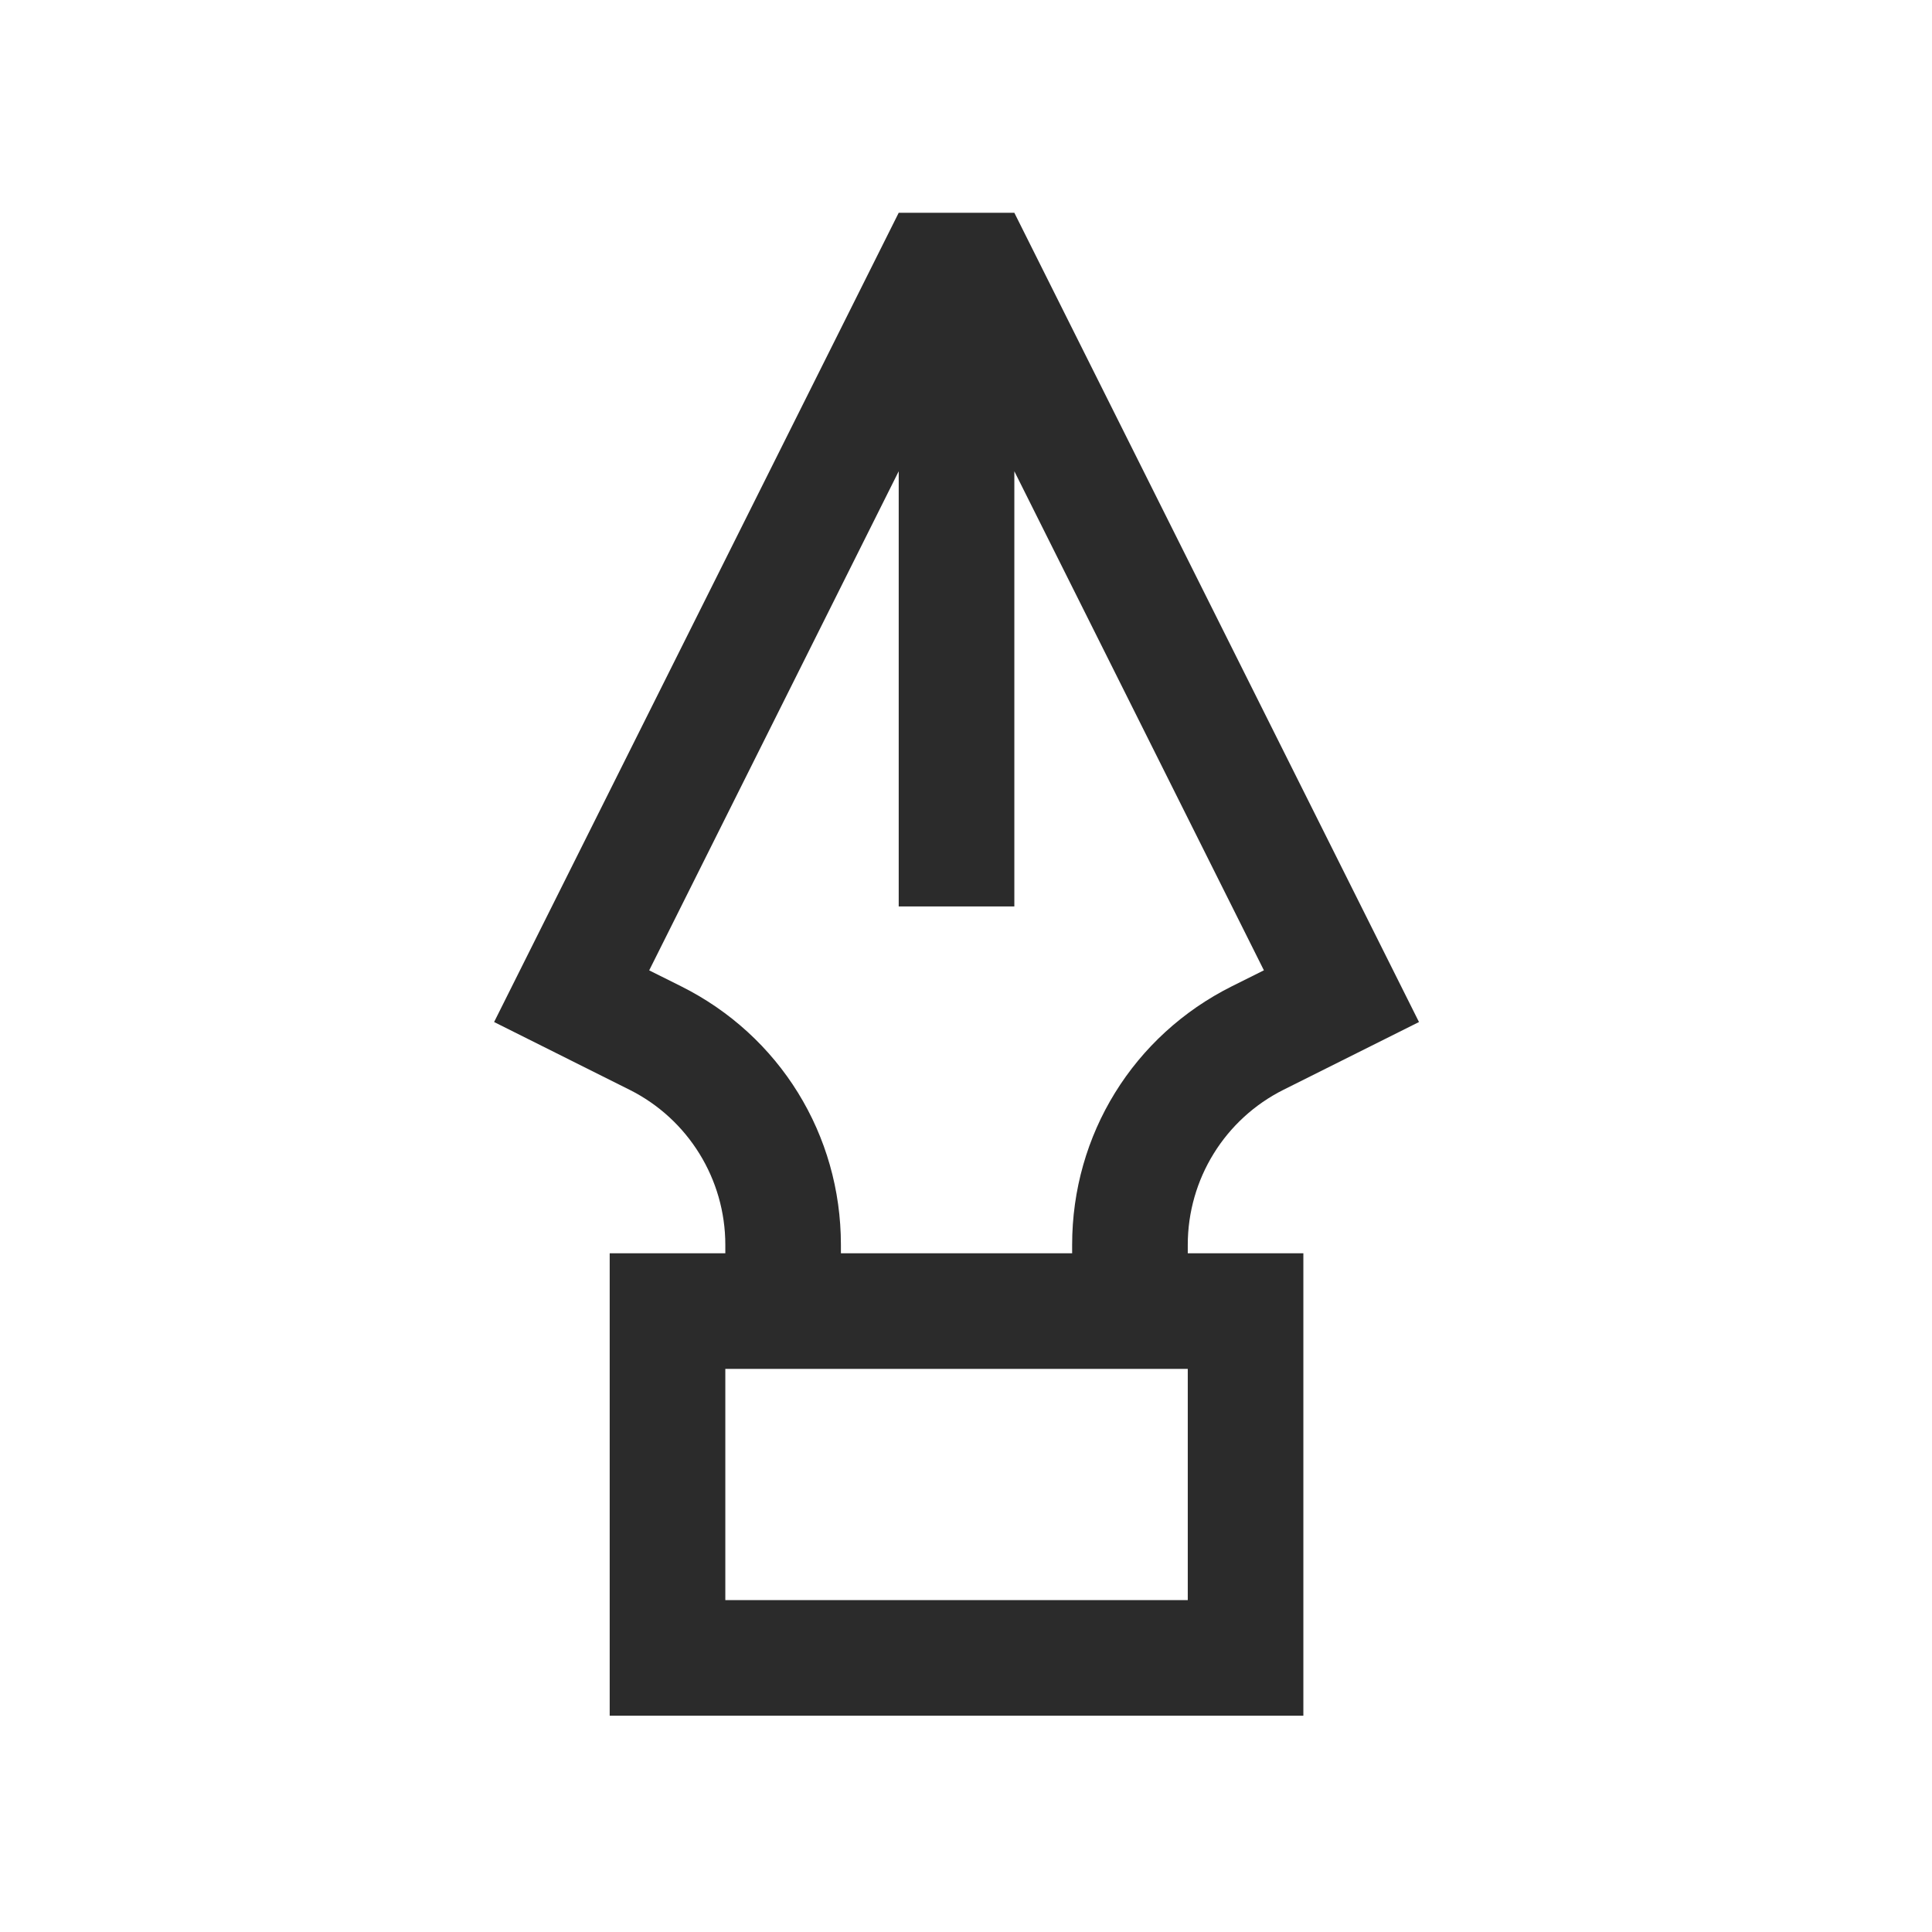 <svg width="47" height="47" viewBox="0 0 47 47" fill="none" xmlns="http://www.w3.org/2000/svg">
<path d="M28.895 30.283C28.895 28.686 29.797 27.224 31.226 26.51L34.52 24.863L24.676 5.176H21.863L12.02 24.863L15.313 26.51C16.742 27.224 17.645 28.686 17.645 30.283V30.488H14.832V41.738H31.707V30.488H28.895V30.283ZM16.57 23.994L15.793 23.606L21.863 11.464V22.051H24.676V11.464L30.747 23.605L29.969 23.993C27.571 25.192 26.082 27.603 26.082 30.283V30.488H20.457V30.283C20.457 27.603 18.968 25.192 16.57 23.994ZM28.895 38.926H17.645V33.301H28.895V38.926Z" fill="#2B2B2B"/>
</svg>
